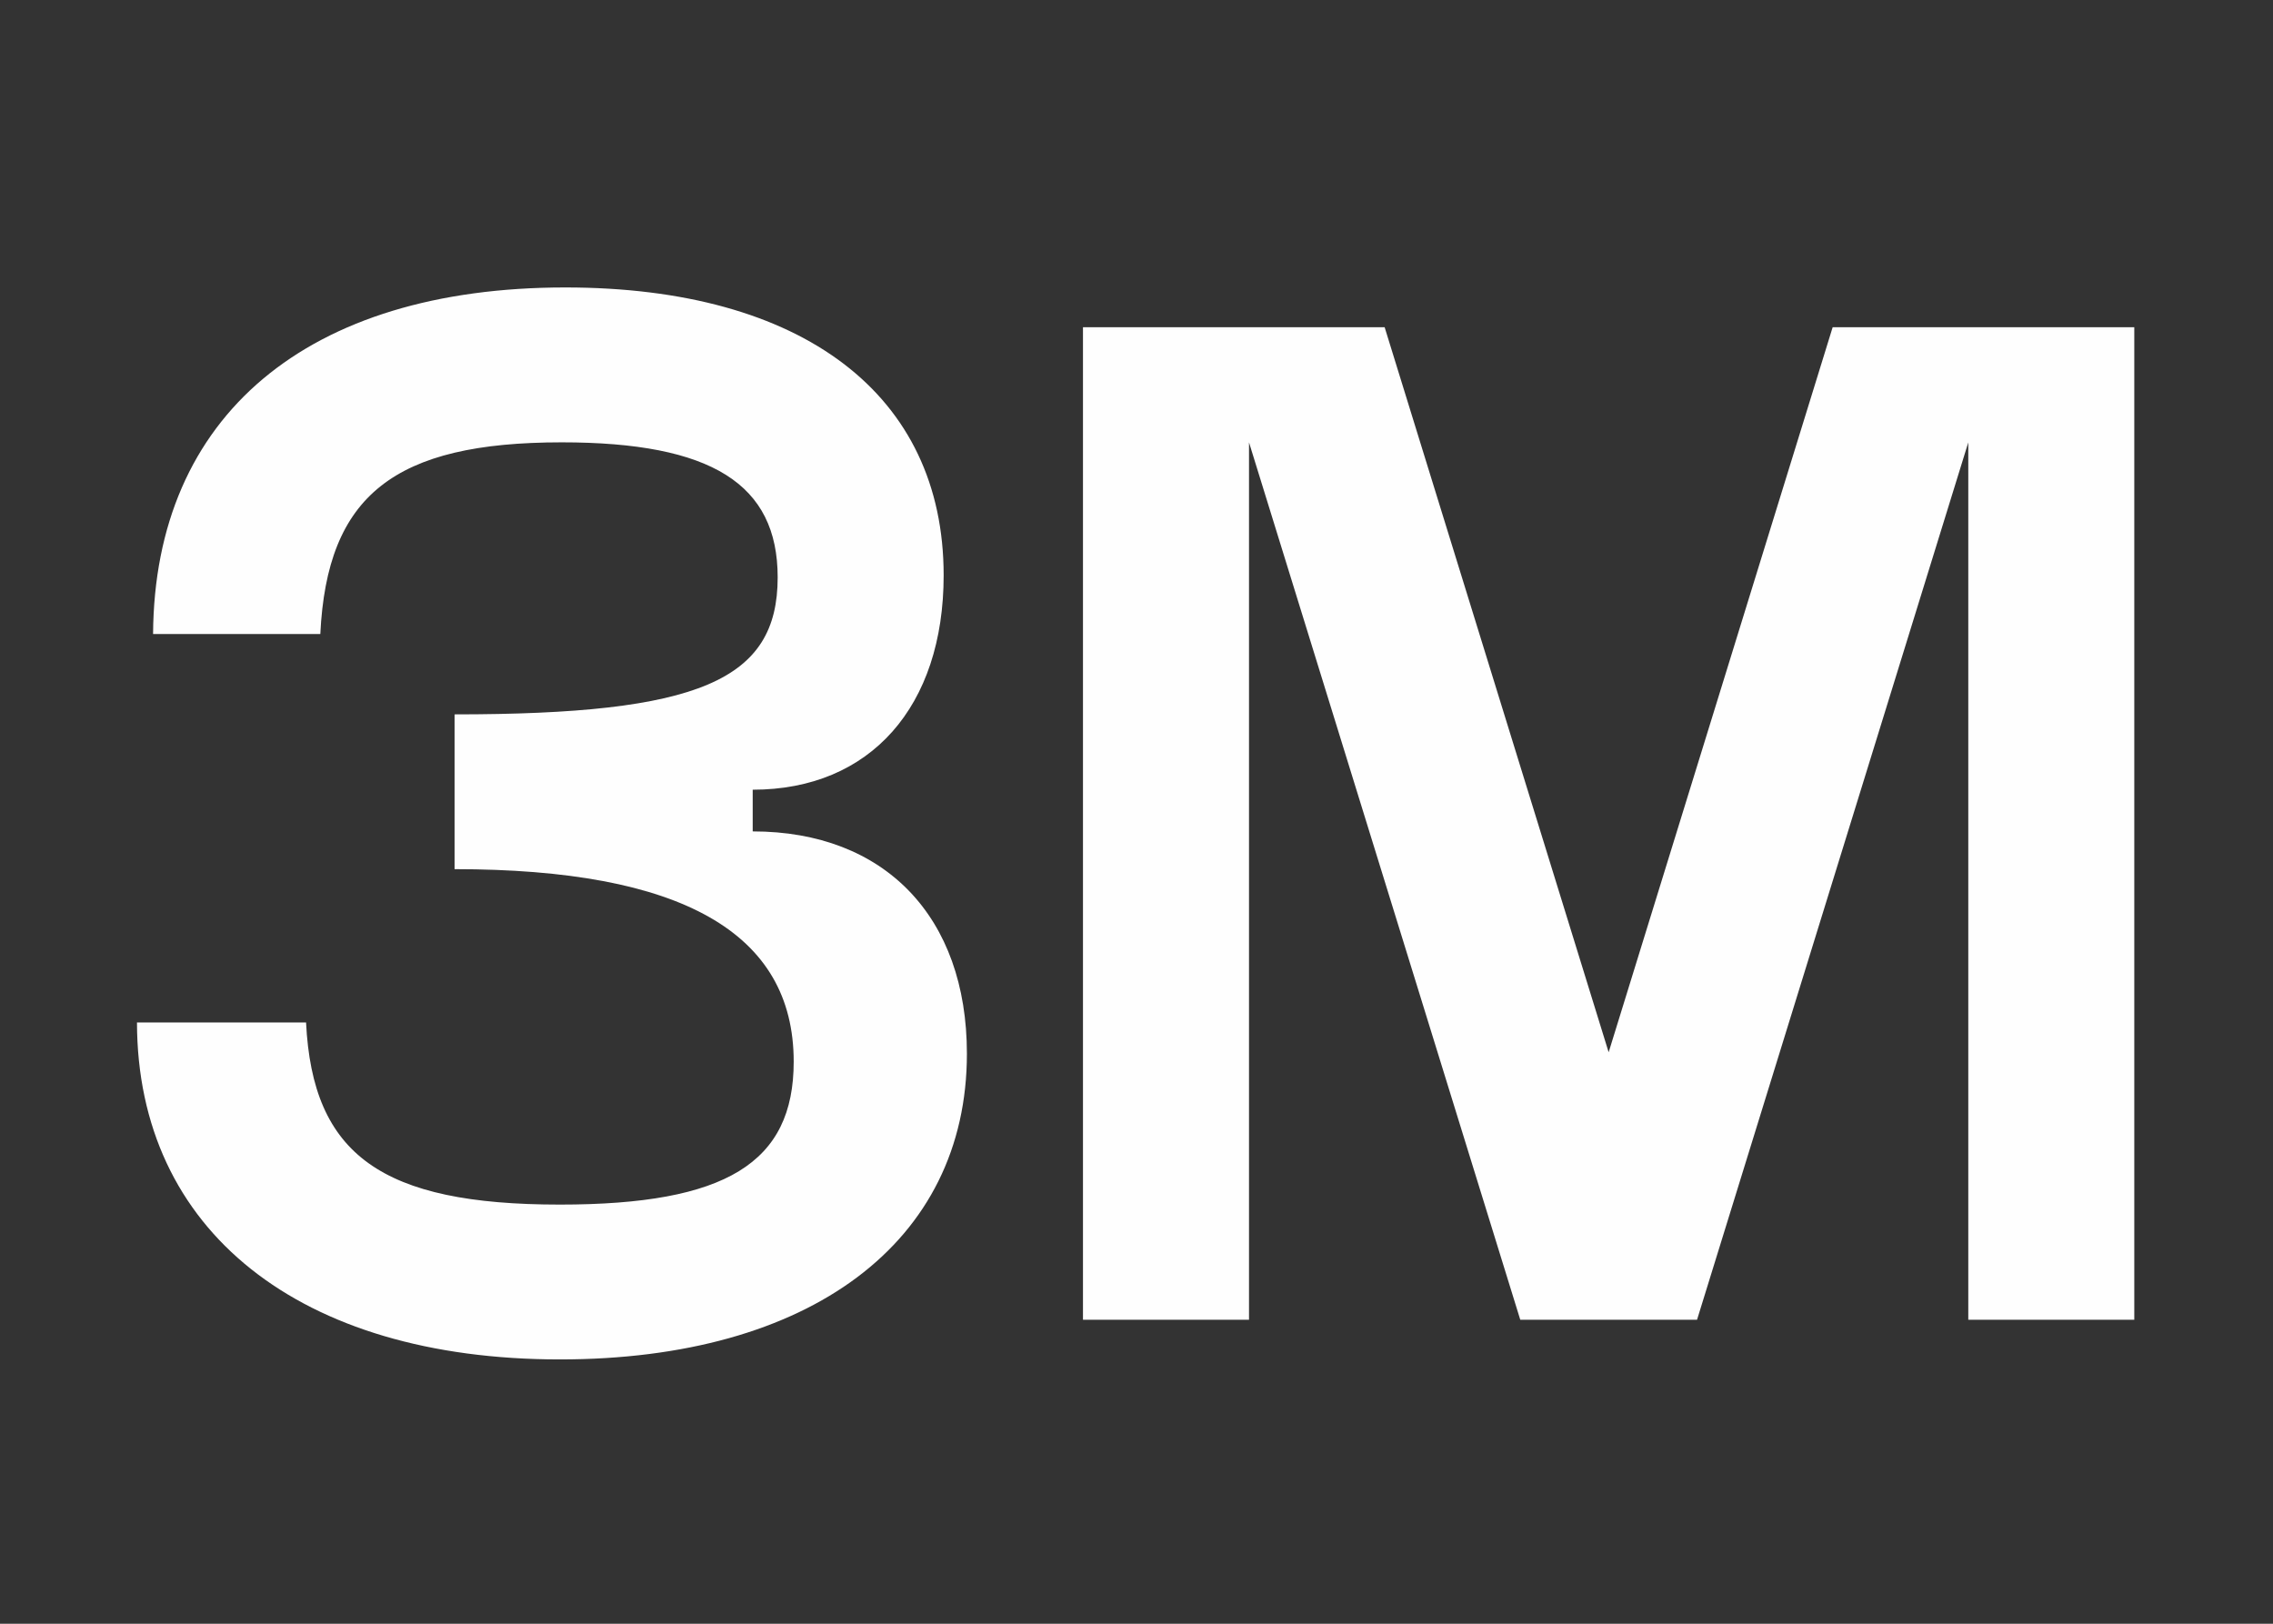 <?xml version="1.0" encoding="UTF-8"?> <svg xmlns="http://www.w3.org/2000/svg" xmlns:xlink="http://www.w3.org/1999/xlink" xmlns:xodm="http://www.corel.com/coreldraw/odm/2003" xml:space="preserve" width="14mm" height="10mm" version="1.1" style="shape-rendering:geometricPrecision; text-rendering:geometricPrecision; image-rendering:optimizeQuality; fill-rule:evenodd; clip-rule:evenodd" viewBox="0 0 1400 1000"><rect x="0" y="0" width="1400" height="1000" fill="#333333" stroke="none"/> <defs> <style type="text/css"> .fil0 {fill:#FEFEFE;fill-rule:nonzero} </style> </defs> <g id="Слой_x0020_1">  <g id="_1945023347744"> <path class="fil0" d="M463.61 512.03l0 -25.68c72.53,0 117.61,-51.33 117.61,-132.05 0,-111.19 -86.82,-177.27 -233.01,-177.27 -158.68,0 -253.08,78.81 -253.93,213.43l103.01 0c4.13,-85.51 45.58,-118.04 148.7,-118.04 92.36,0 133,25.72 133,83.15 0,63.5 -48.37,84.39 -199.01,84.39l0 95.32c139.67,0 208.88,39.12 208.88,118.57 0,62.33 -41.73,88.01 -144,88.01 -109.71,0 -152.36,-30.48 -156.35,-112.14l-104.14 0c0.18,128.16 100.19,207.5 260.49,207.5 153.92,0 250.68,-72.11 250.68,-188.28 0,-84.31 -50.62,-136.91 -131.93,-136.91z"></path> <polygon class="fil0" points="1128.78,201.54 990.81,648.05 852.84,201.54 667.03,201.54 667.03,812.8 769.3,812.8 769.3,272.45 936.38,812.8 957.26,812.8 1024.33,812.8 1045.25,812.8 1212.32,272.45 1212.32,812.8 1314.56,812.8 1314.56,201.54 "></polygon> </g> </g> </svg> 